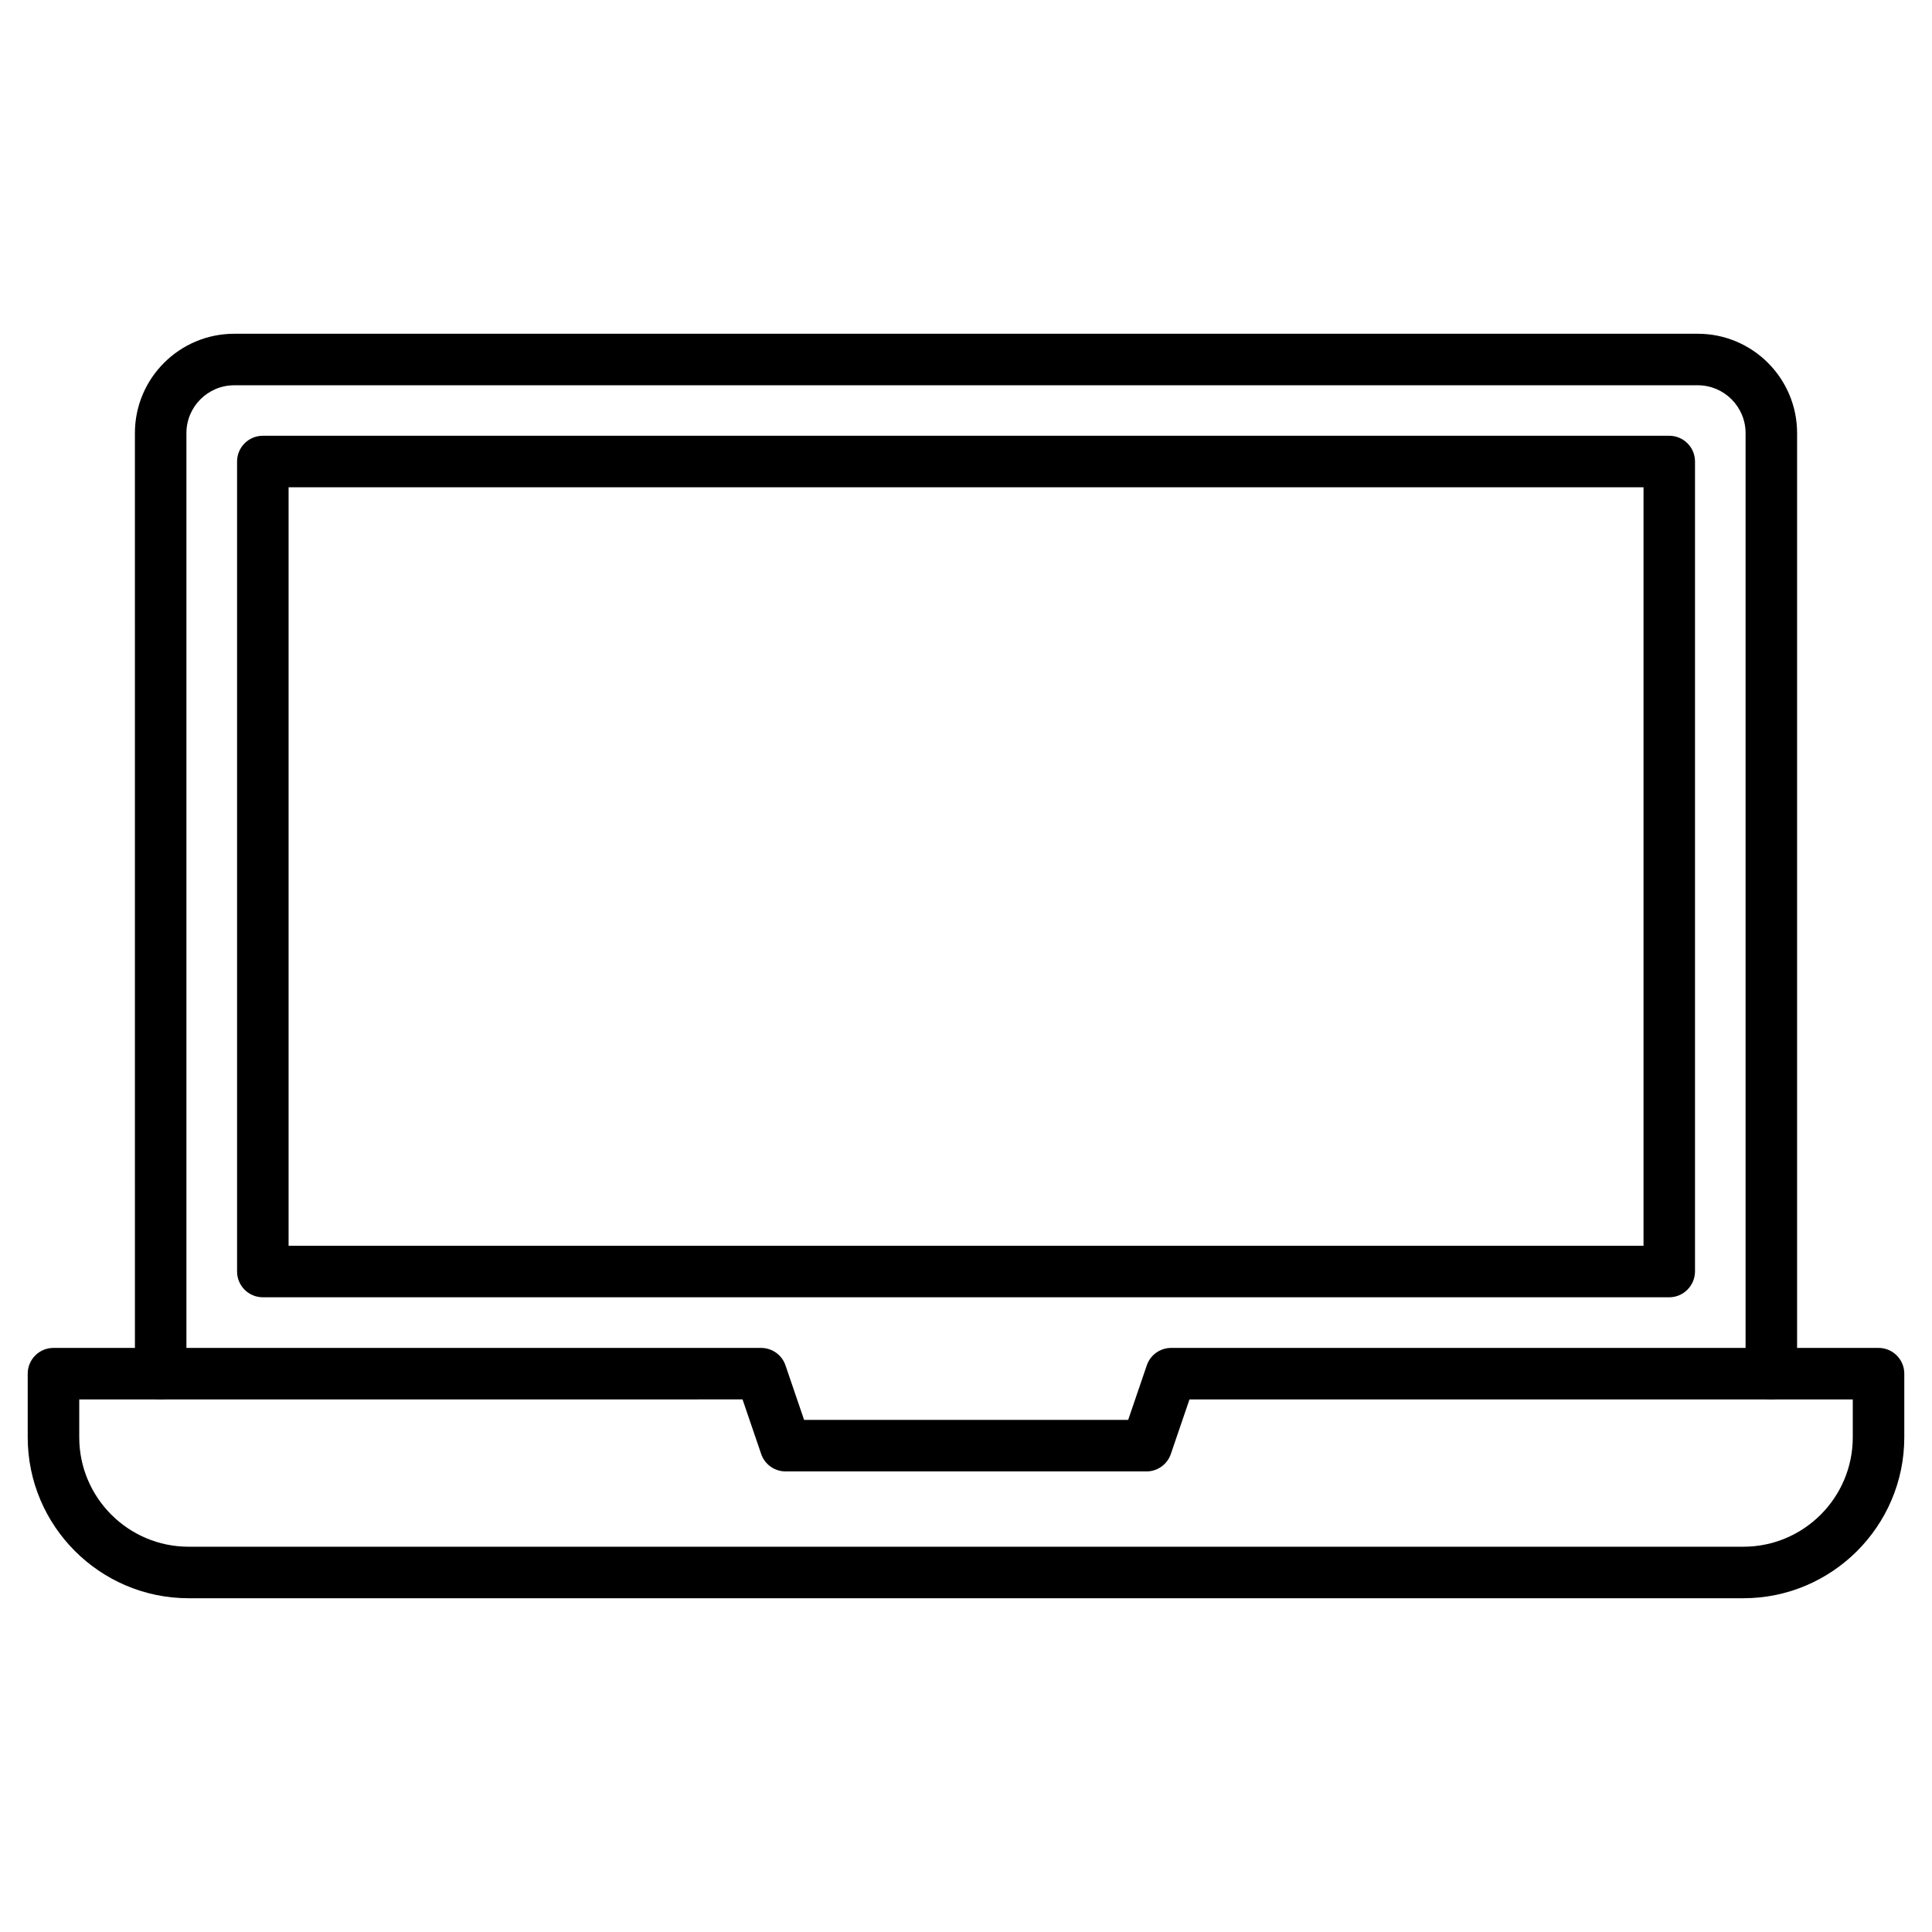 <?xml version="1.0" encoding="UTF-8"?>
<!-- Uploaded to: ICON Repo, www.iconrepo.com, Generator: ICON Repo Mixer Tools -->
<svg fill="#000000" width="800px" height="800px" version="1.1" viewBox="144 144 512 512" xmlns="http://www.w3.org/2000/svg">
 <g>
  <path d="m606.01 567.55h-412.02c-23.5 0-42.645-19.145-42.645-42.645v-16.871c0-3.769 3.055-6.824 6.824-6.824h187.52c2.926 0 5.527 1.852 6.469 4.617l4.941 14.465h85.875l4.941-14.465c0.941-2.762 3.543-4.617 6.469-4.617h187.45c3.769 0 6.824 3.055 6.824 6.824v16.871c0 23.5-19.145 42.645-42.645 42.645zm-441.01-52.688v10.043c0 15.992 13 28.992 28.992 28.992h412.02c15.992 0 28.992-13 28.992-28.992v-10.043h-175.78l-4.941 14.465c-0.941 2.762-3.543 4.617-6.469 4.617l-95.625-0.004c-2.926 0-5.527-1.852-6.469-4.617l-4.941-14.465z"/>
  <path d="m613.42 514.87c-3.769 0-6.824-3.055-6.824-6.824v-249.27c0-6.988-5.688-12.676-12.676-12.676h-387.84c-6.988 0-12.676 5.688-12.676 12.676v249.27c0 3.769-3.055 6.824-6.824 6.824s-6.824-3.055-6.824-6.824l-0.004-249.27c0-14.527 11.801-26.328 26.328-26.328h387.84c14.527 0 26.328 11.801 26.328 26.328v249.27c0 3.769-3.059 6.824-6.828 6.824z"/>
  <path d="m586.34 487.79h-372.69c-3.769 0-6.824-3.055-6.824-6.824v-214.66c0-3.769 3.055-6.824 6.824-6.824h372.72c3.769 0 6.824 3.055 6.824 6.824v214.66c-0.031 3.769-3.086 6.828-6.856 6.828zm-365.86-13.652h359.07v-201h-359.07z"/>
 </g>
</svg>